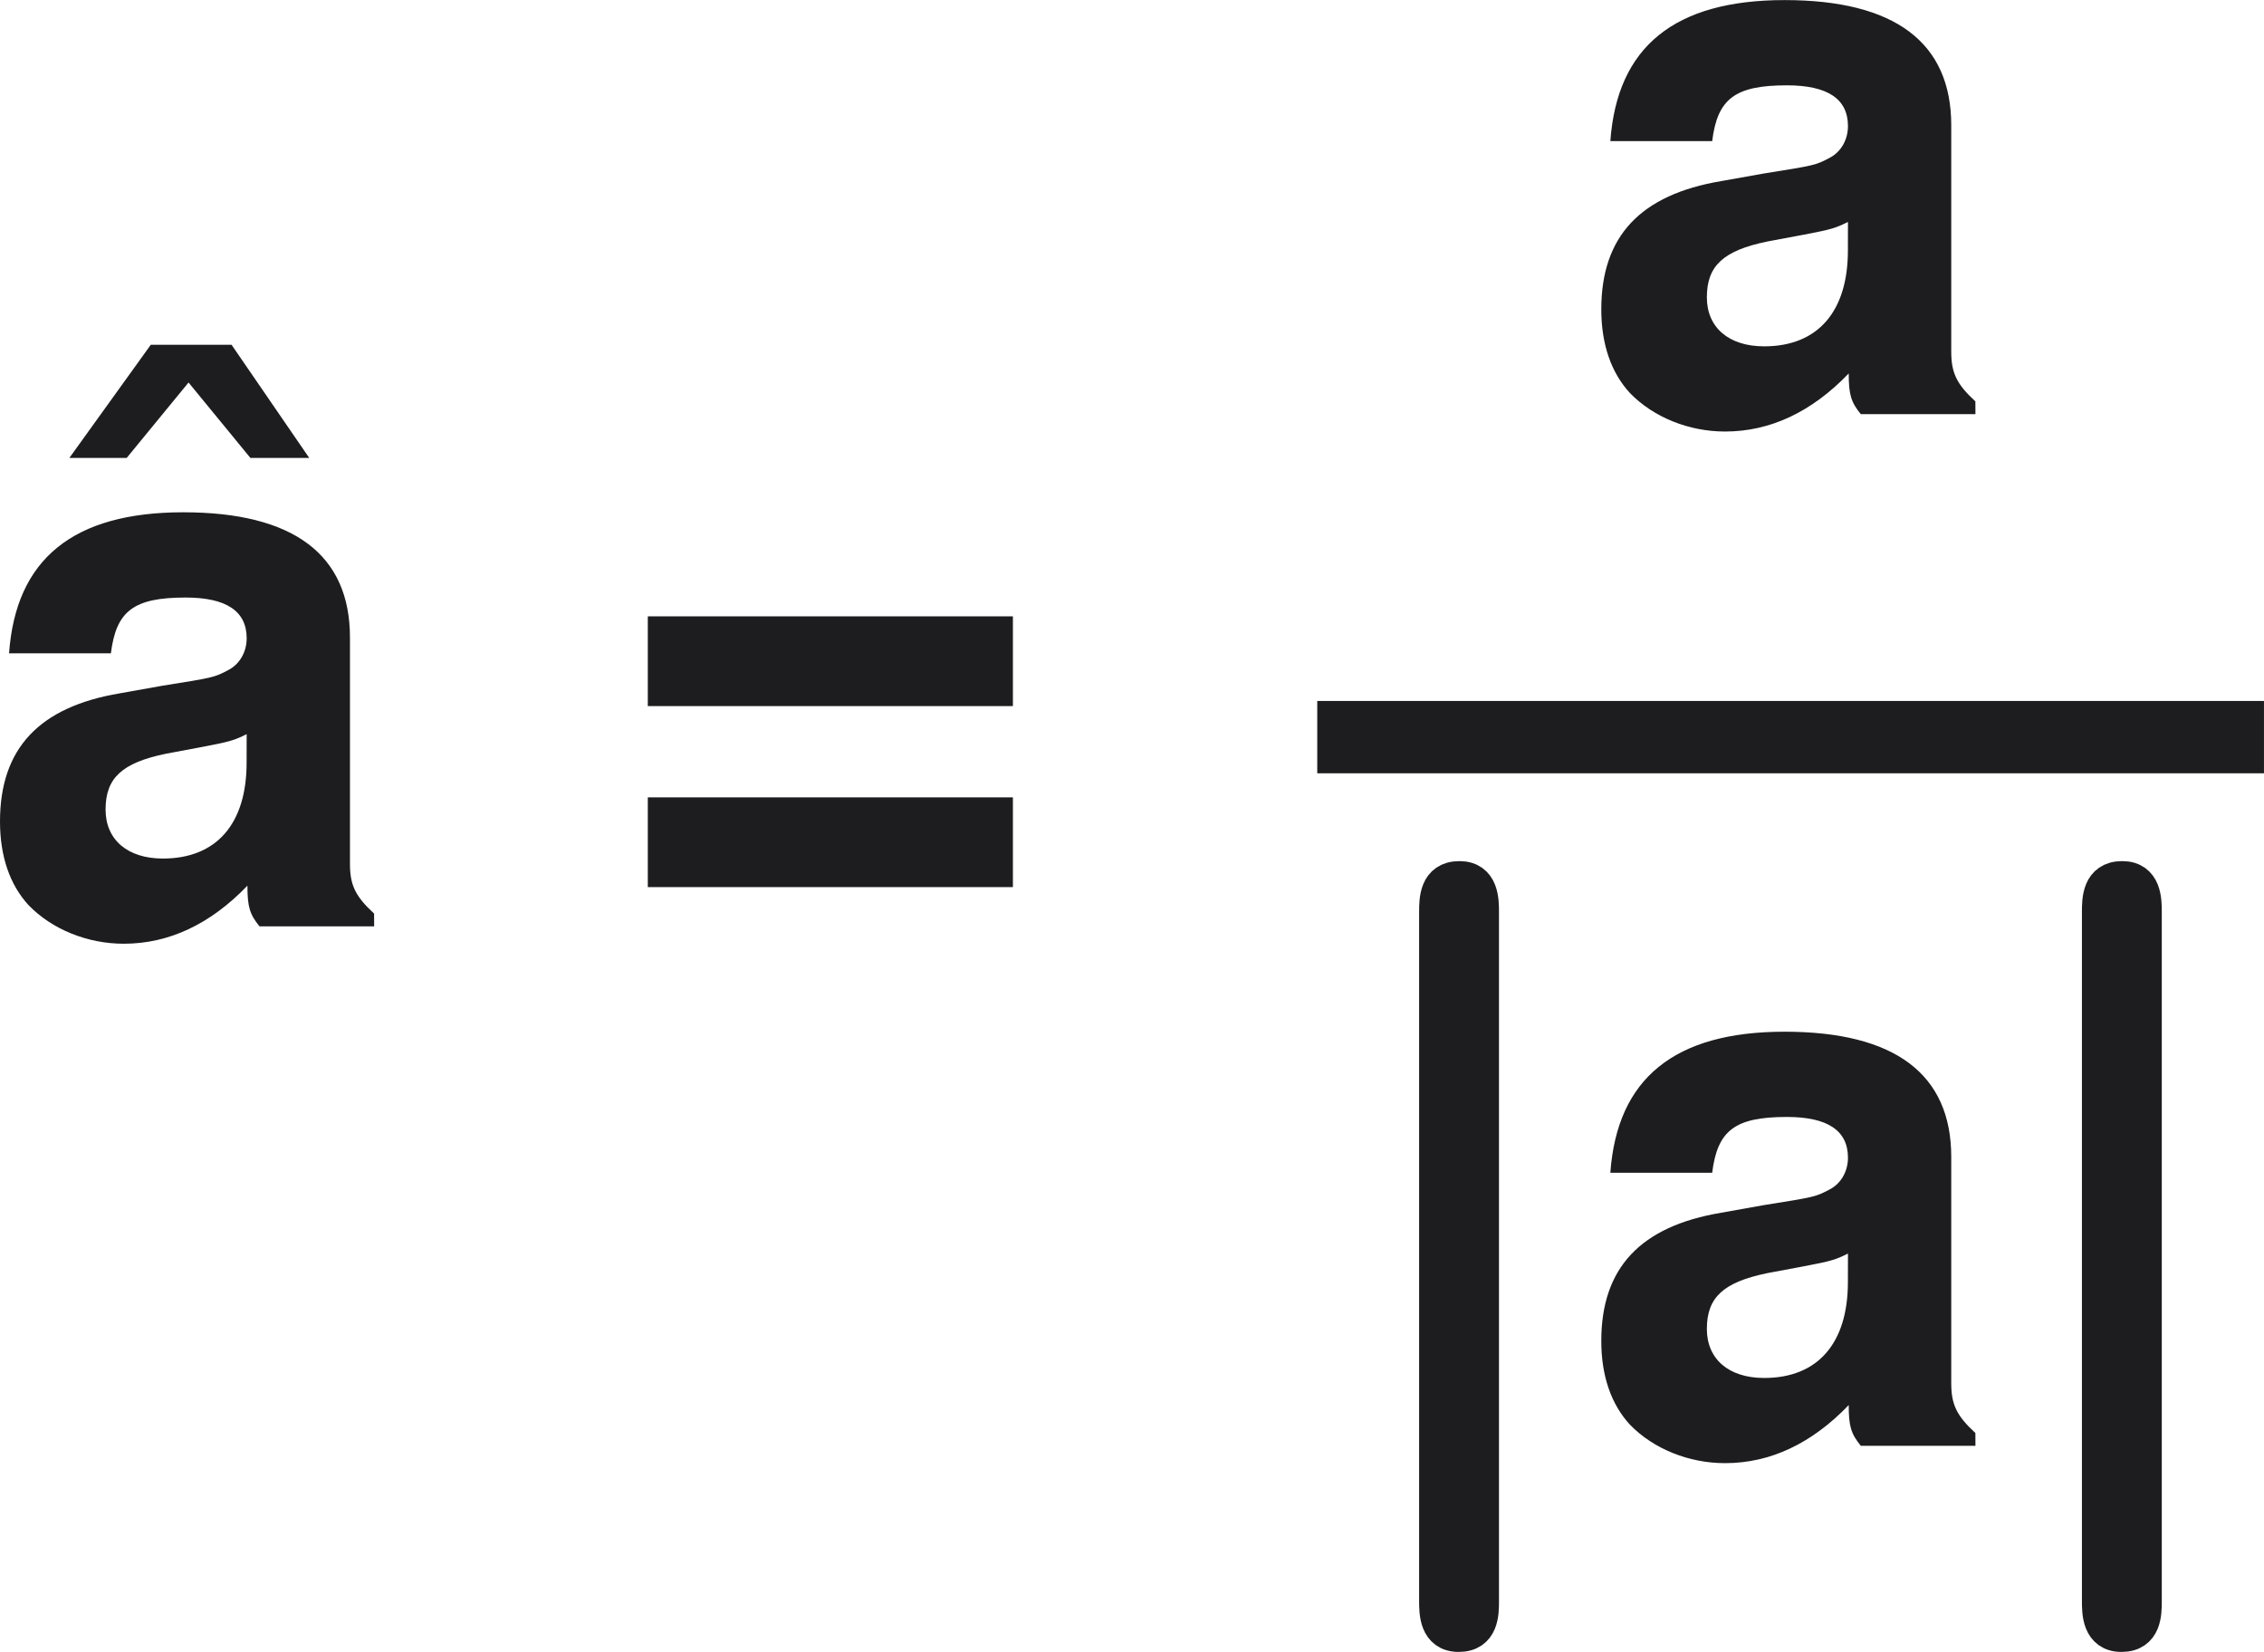 <?xml version="1.0" encoding="UTF-8"?>
<svg width="40.397pt" height="29.472pt" version="1.1" viewBox="-.239 -.228 40.397 29.472" xmlns="http://www.w3.org/2000/svg" xmlns:xlink="http://www.w3.org/1999/xlink">
 <defs>
  <path id="g0-106" d="m2.272-8.428c0-0.179 0-0.538-0.359-0.538-0.371 0-0.371 0.347-0.371 0.538v10.879c0 0.179 0 0.538 0.359 0.538 0.371 0 0.371-0.347 0.371-0.538z"/>
  <path id="g2-61" d="m6.36-4.895h-5.765v1.417h5.765zm0 2.858h-5.765v1.417h5.765z"/>
  <path id="g2-97" d="m6.241-0.202c-0.298-0.274-0.381-0.453-0.381-0.786v-3.573c0-1.31-0.893-1.977-2.632-1.977s-2.644 0.738-2.751 2.227h1.608c0.083-0.667 0.357-0.881 1.179-0.881 0.643 0 0.965 0.214 0.965 0.643 0 0.214-0.107 0.405-0.286 0.5-0.226 0.119-0.226 0.119-1.048 0.25l-0.667 0.119c-1.274 0.214-1.894 0.869-1.894 2.025 0 0.548 0.155 1 0.453 1.322 0.369 0.381 0.929 0.607 1.501 0.607 0.715 0 1.37-0.31 1.953-0.917 0 0.333 0.036 0.453 0.191 0.643h1.81zm-2.013-2.382c0 0.965-0.476 1.513-1.322 1.513-0.56 0-0.905-0.298-0.905-0.774 0-0.5 0.262-0.738 0.953-0.881l0.572-0.107c0.441-0.083 0.512-0.107 0.703-0.202z"/>
  <path id="g2-136" d="m1.382-9.016-1.286 1.787h0.905l0.977-1.191 0.977 1.191h0.929l-1.227-1.787z"/>
 </defs>
 <g transform="matrix(1.13 0 0 1.13 -64.363 -61.007)" fill="#1d1d1f">
  <use x="57.746" y="68.246" xlink:href="#g2-136"/>
  <use x="56.413" y="68.413" xlink:href="#g2-97"/>
  <use x="66.381" y="68.413" xlink:href="#g2-61"/>
  <use x="81.698" y="60.326" xlink:href="#g2-97"/>
  <rect x="77.879" y="65.186" width="14.285" height=".478" stroke="#1d1d1f" stroke-width=".664"/>
  <use x="77.879" y="76.614" stroke="#1d1d1f" stroke-width=".531" xlink:href="#g0-106"/>
  <use x="81.698" y="76.614" xlink:href="#g2-97"/>
  <use x="88.345" y="76.614" stroke="#1d1d1f" stroke-width=".531" xlink:href="#g0-106"/>
 </g>
</svg>
